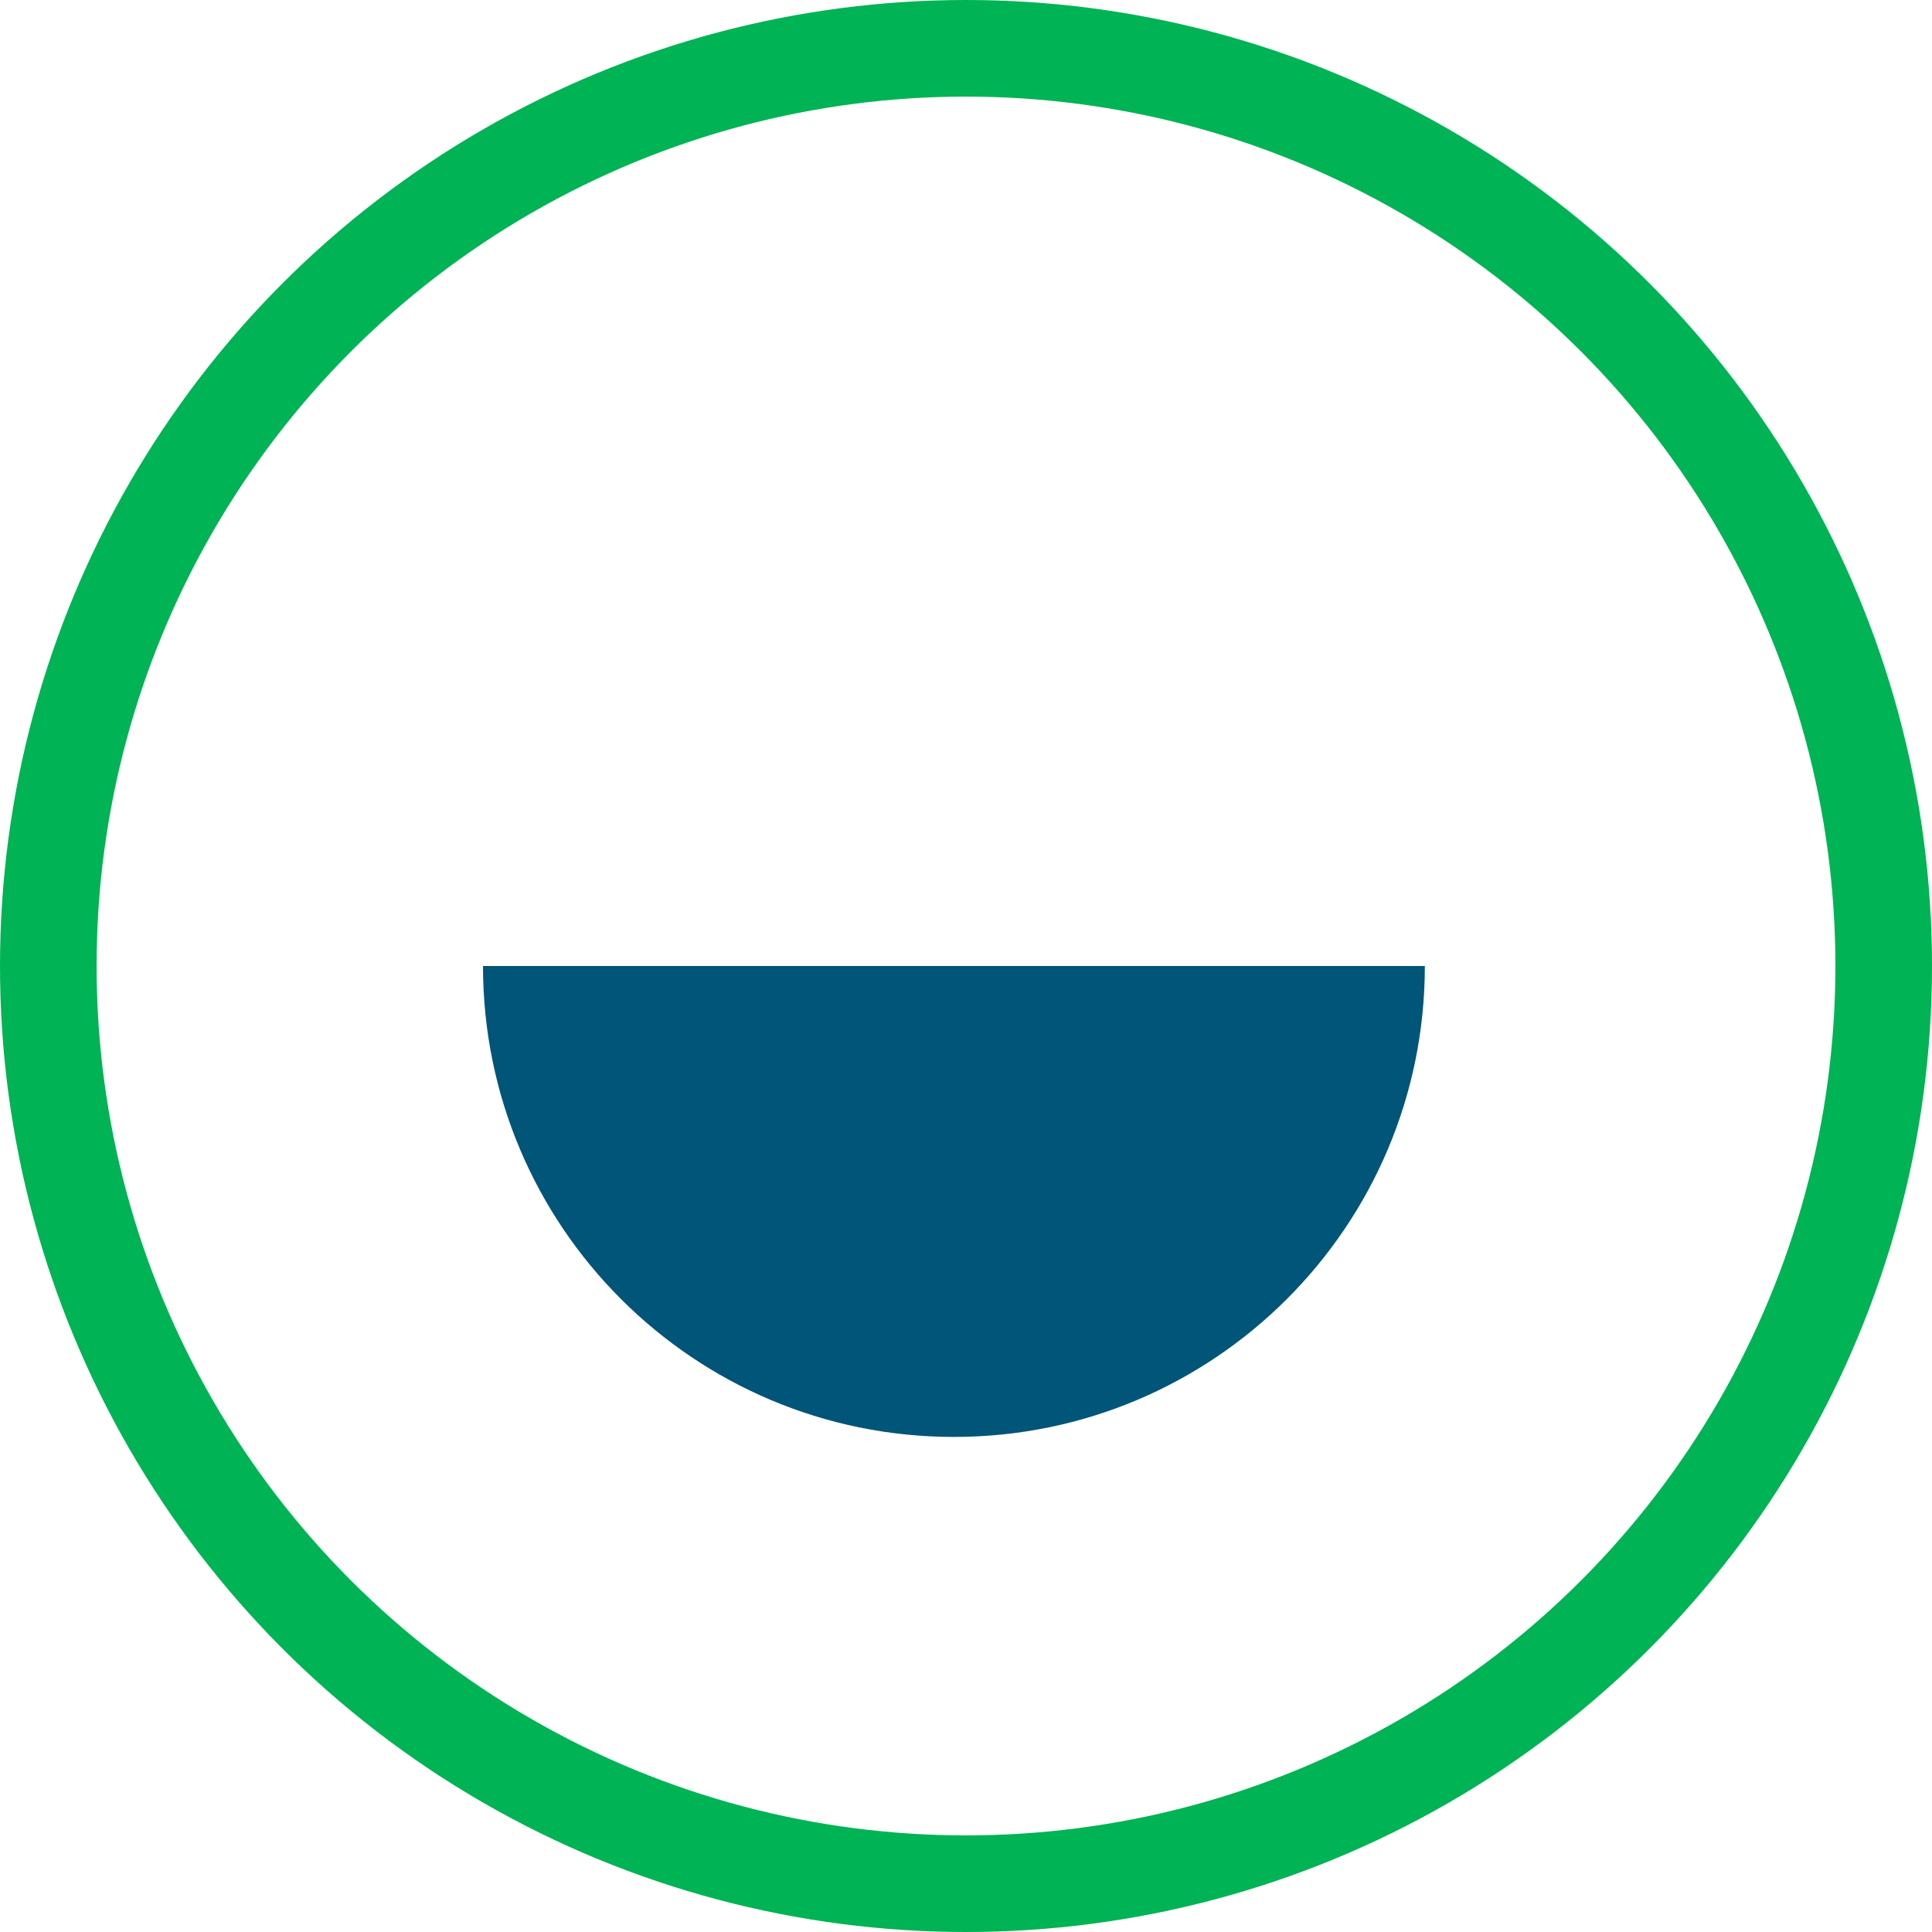 <svg width="80" height="80" viewBox="0 0 80 80" fill="none" xmlns="http://www.w3.org/2000/svg">
<circle cx="40" cy="40" r="38" stroke="#00B354" stroke-width="4"/>
<path d="M39.5 59.5C50.27 59.5 59 50.77 59 40H20C20 50.77 28.73 59.5 39.5 59.5Z" fill="#005578"/>
</svg>
